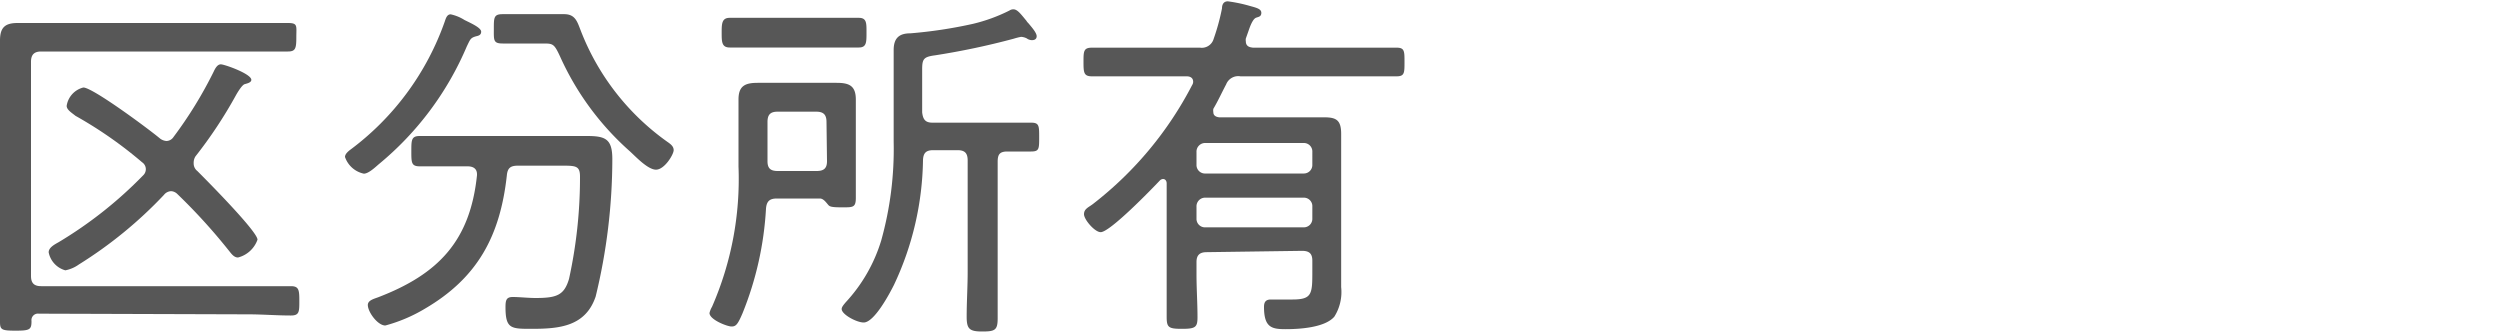 <svg xmlns="http://www.w3.org/2000/svg" viewBox="0 0 150 20"><defs><style>.cls-1{fill:none;}.cls-2{fill:#575757;}</style></defs><g id="レイヤー_2" data-name="レイヤー 2"><g id="スライダー"><rect class="cls-1" width="150" height="20"/><path class="cls-2" d="M2.33,18.82a.39.39,0,0,0-.44.44c0,.51-.09.58-.94.58S0,19.79,0,19.31c0-.66,0-1.32,0-2V3.91c0-.49,0-1,0-1.48,0-.79.31-1.05,1.06-1.05.53,0,1,0,1.54,0H15.47c.59,0,1.19,0,1.8,0s.51.17.51.85-.05.86-.51.86l-1.8,0h-13c-.41,0-.61.18-.61.62V16.56c0,.44.2.61.61.61H14.9c.85,0,1.69,0,2.55,0,.48,0,.51.22.51.88s0,.88-.51.88c-.86,0-1.7-.07-2.55-.07Zm9.29-9a.57.57,0,0,0,.22.44c.53.53,3.61,3.63,3.61,4.12a1.68,1.68,0,0,1-1.17,1.07c-.26,0-.42-.26-.57-.44a34.73,34.73,0,0,0-3.06-3.36.59.59,0,0,0-.37-.18.57.57,0,0,0-.44.22,25.6,25.6,0,0,1-5.11,4.18,2.06,2.06,0,0,1-.81.35,1.4,1.4,0,0,1-1-1.08c0-.28.33-.46.6-.61a24.91,24.91,0,0,0,5.06-4,.51.51,0,0,0,.17-.39.5.5,0,0,0-.22-.4,24.88,24.88,0,0,0-4-2.79C4.31,6.77,4,6.59,4,6.35a1.34,1.34,0,0,1,1-1.1c.57,0,4,2.55,4.6,3.06a.73.73,0,0,0,.39.15.52.52,0,0,0,.42-.24,24.92,24.92,0,0,0,2.4-3.9c.09-.19.22-.46.44-.46s1.83.57,1.83.93c0,.17-.27.22-.4.26s-.33.33-.51.64a26.78,26.78,0,0,1-2.44,3.69A.71.71,0,0,0,11.62,9.78Z"/><path class="cls-2" d="M27.87,1.2c.36.18,1,.46,1,.7s-.22.25-.35.29c-.29.09-.31.18-.51.59a18.52,18.52,0,0,1-5.28,7.07c-.22.19-.62.57-.9.57a1.53,1.53,0,0,1-1.13-1c0-.16.14-.29.27-.4a16.34,16.34,0,0,0,5.72-7.74c.06-.18.13-.42.35-.42A2.54,2.54,0,0,1,27.87,1.2Zm.75,9.26c0-.35-.24-.48-.57-.48h-.57c-.77,0-1.52,0-2.29,0-.51,0-.51-.22-.51-.9s0-.92.51-.92c.77,0,1.52,0,2.29,0h5.79c.81,0,1.47,0,1.95,0,1.13,0,1.52.19,1.52,1.4a35,35,0,0,1-1,8.23c-.61,1.81-2.2,1.94-3.85,1.94-1.23,0-1.56,0-1.56-1.3,0-.42.05-.61.44-.61s.93.06,1.37.06c1.27,0,1.71-.17,2-1.14a28.38,28.38,0,0,0,.66-6.14c0-.62-.22-.66-1-.66H31.07c-.45,0-.62.15-.66.59-.4,3.61-1.74,6.14-4.93,8a9.31,9.31,0,0,1-2.36,1c-.46,0-1.05-.81-1.05-1.23,0-.26.3-.35.61-.46,3.63-1.39,5.53-3.39,5.94-7.33Zm3.11-7.85c-.53,0-1,0-1.57,0s-.53-.2-.53-.88,0-.88.53-.88,1,0,1.57,0h1.12c.33,0,.66,0,1,0,.68,0,.79.47,1,1A14.67,14.67,0,0,0,40,8.48c.18.13.42.27.42.53s-.55,1.17-1.06,1.17-1.27-.84-1.6-1.13a16.77,16.77,0,0,1-4.16-5.67c-.35-.75-.42-.77-1-.77Z"/><path class="cls-2" d="M44.55,18.8c-.29.68-.4.79-.66.79s-1.32-.41-1.32-.81a1.31,1.31,0,0,1,.15-.37A19.11,19.11,0,0,0,44.31,10V7.58c0-.53,0-1.08,0-1.61,0-.83.41-1,1.16-1,.46,0,.95,0,1.43,0h1.85c.48,0,1,0,1.43,0,.73,0,1.17.14,1.17,1,0,.55,0,1.08,0,1.63v2.51c0,.59,0,1.16,0,1.76s-.18.57-.88.57-.71-.07-.82-.2-.26-.33-.46-.33H46.62c-.44,0-.62.16-.66.6A19.6,19.6,0,0,1,44.55,18.8Zm1.3-15.95c-.68,0-1.37,0-2.07,0-.48,0-.48-.35-.48-.88s0-.9.48-.9c.7,0,1.39,0,2.07,0h3.58c.71,0,1.39,0,2.1,0,.48,0,.46.33.46.9s0,.88-.46.88c-.71,0-1.39,0-2.1,0Zm3.74,4.47c0-.44-.18-.62-.62-.62H46.66c-.44,0-.61.18-.61.62V9.67c0,.42.17.59.61.59H49c.44,0,.62-.17.62-.59Zm5.74-.58c.05.44.2.62.62.62h3.34c.86,0,1.72,0,2.58,0,.48,0,.48.19.48.88s0,.85-.48.85-.95,0-1.43,0-.58.2-.58.62v6.71c0,.9,0,1.8,0,2.68,0,.71-.16.79-.93.79S58,19.73,58,19c0-.9.06-1.8.06-2.7V9.63c0-.44-.17-.62-.61-.62H56c-.42,0-.6.15-.62.59a18.11,18.11,0,0,1-1.74,7.49c-.26.52-1.18,2.26-1.82,2.26-.42,0-1.32-.48-1.32-.81,0-.13.15-.29.24-.4a9.52,9.52,0,0,0,2.13-3.7,20.35,20.35,0,0,0,.75-5.94V5.25c0-.75,0-1.5,0-2.25s.37-1,1-1a27.49,27.49,0,0,0,3.76-.57A10,10,0,0,0,60.57.63a.4.4,0,0,1,.24-.07c.24,0,.46.31.77.68a.76.76,0,0,0,.13.16c.2.24.49.57.49.77s-.16.24-.29.24a.56.56,0,0,1-.31-.11.9.9,0,0,0-.33-.09,3.54,3.54,0,0,0-.44.11,44.33,44.33,0,0,1-4.73,1c-.68.09-.77.22-.77.84Z"/><path class="cls-2" d="M72.4,15.13c-.41,0-.61.17-.61.59v.75c0,.86.06,1.72.06,2.57,0,.6-.13.69-.94.69S70,19.64,70,19c0-.85,0-1.71,0-2.57V11c0-.13-.07-.26-.22-.26a.3.3,0,0,0-.18.08c-.5.53-3,3.11-3.56,3.11-.35,0-1-.75-1-1.08s.3-.42.55-.62a21.53,21.53,0,0,0,5.94-7.13.35.35,0,0,0,.06-.19c0-.33-.33-.33-.39-.33H68.13c-.88,0-1.73,0-2.61,0-.49,0-.51-.22-.51-.86s0-.86.51-.86c.88,0,1.73,0,2.61,0H72a.74.74,0,0,0,.82-.53,13,13,0,0,0,.5-1.83c0-.22.09-.42.35-.42a8.85,8.85,0,0,1,1.3.27c.38.11.71.17.71.42s-.2.24-.33.3-.27.29-.42.73l-.18.51a.5.5,0,0,0,0,.17c0,.36.33.36.42.38h6c.88,0,1.74,0,2.62,0,.48,0,.48.2.48.86s0,.86-.48.86c-.88,0-1.74,0-2.62,0H74.43a.78.78,0,0,0-.86.48c-.27.51-.49,1-.77,1.47a.59.59,0,0,0,0,.2c0,.22.18.29.36.31H78c.48,0,1,0,1.47,0,.73,0,1,.19,1,1,0,.51,0,1,0,1.57v6c0,.55,0,1.1,0,1.62A2.77,2.77,0,0,1,80.06,19c-.57.66-2.09.75-2.93.75s-1.29-.11-1.29-1.34c0-.29.11-.44.41-.44s.82,0,1.28,0c1.21,0,1.21-.33,1.21-1.74v-.59c0-.42-.18-.59-.62-.59Zm6.34-6a.51.51,0,0,0-.53-.55H72.34a.52.52,0,0,0-.55.55v.75a.51.51,0,0,0,.55.53h5.87a.51.51,0,0,0,.53-.53Zm0,3.28a.51.51,0,0,0-.53-.55H72.34a.52.52,0,0,0-.55.55v.7a.51.51,0,0,0,.55.53h5.87a.51.51,0,0,0,.53-.53Z"/></g></g></svg>